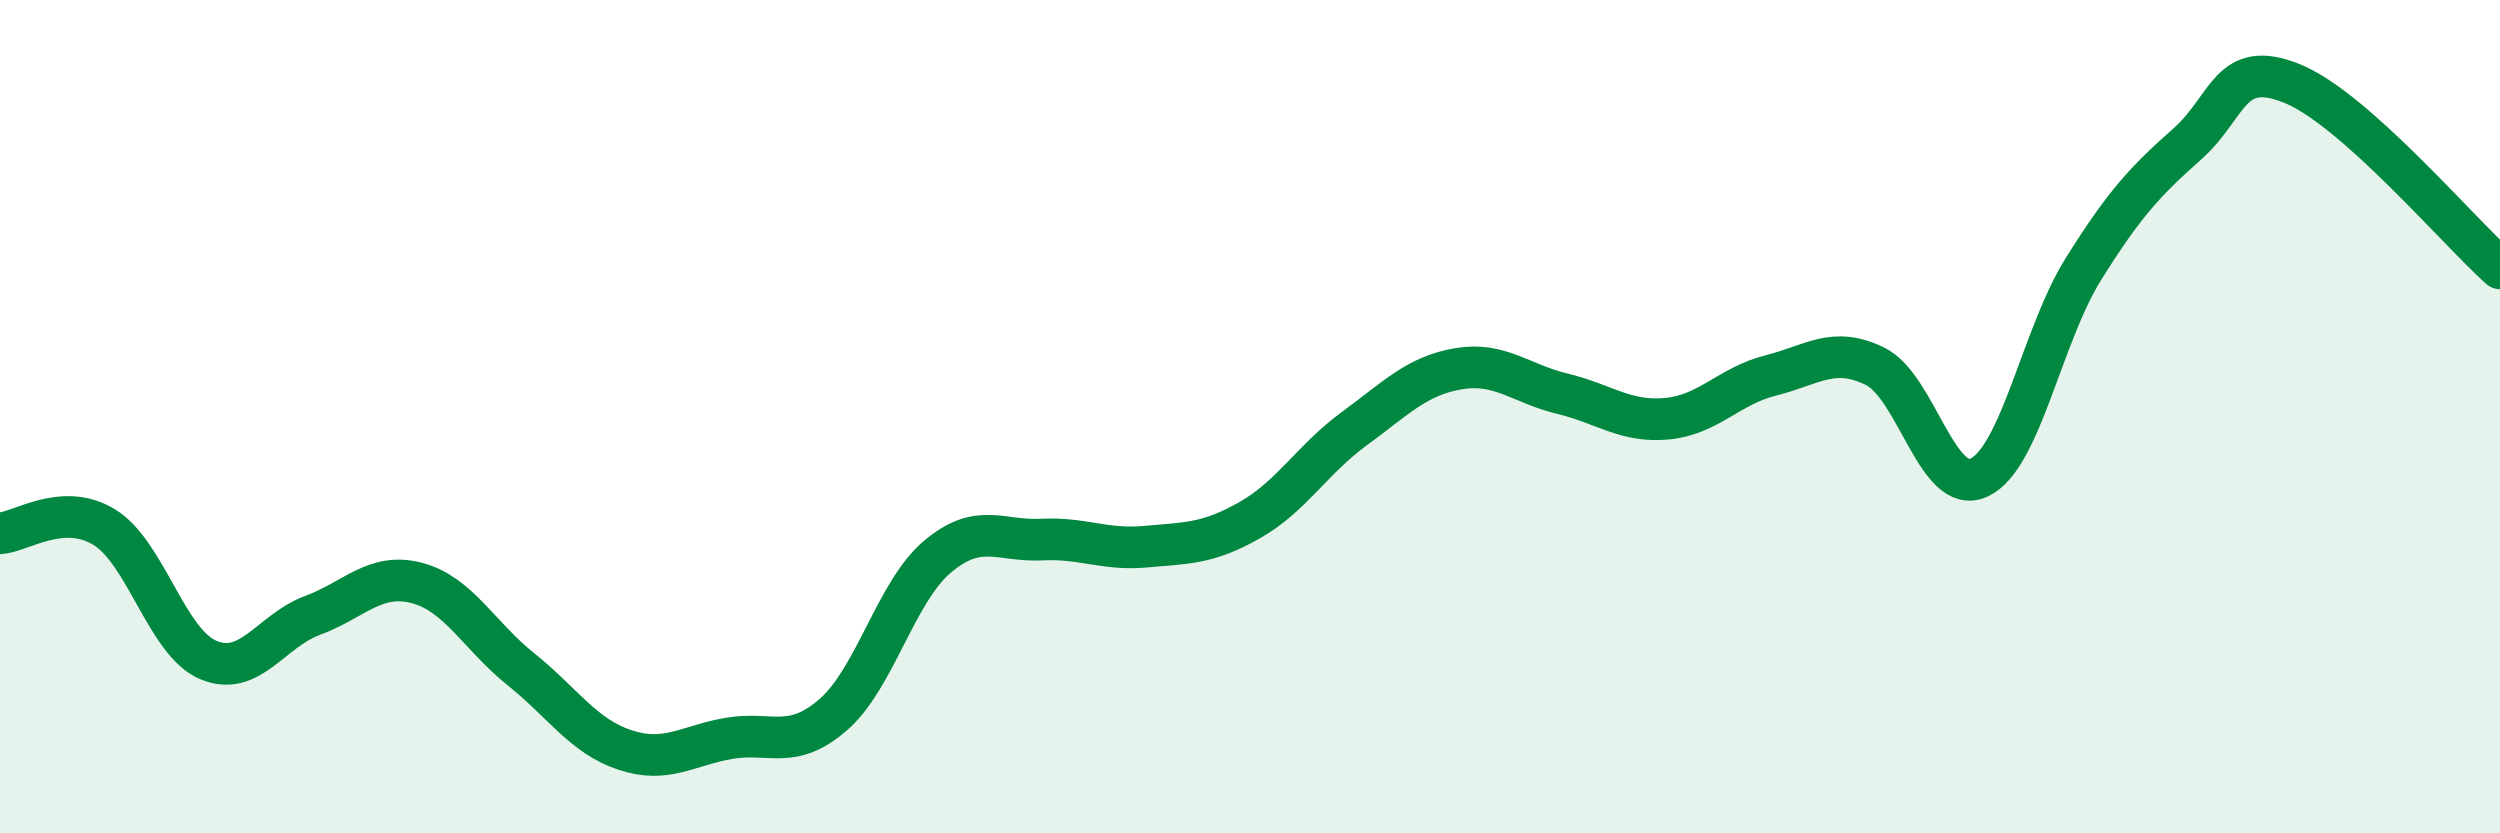 
    <svg width="60" height="20" viewBox="0 0 60 20" xmlns="http://www.w3.org/2000/svg">
      <path
        d="M 0,12.8 C 0.5,12.77 1.5,12.04 2.5,12.65 C 3.5,13.26 4,15.42 5,15.84 C 6,16.26 6.5,15.14 7.5,14.77 C 8.5,14.4 9,13.73 10,13.99 C 11,14.25 11.5,15.26 12.5,16.06 C 13.5,16.86 14,17.67 15,18 C 16,18.33 16.5,17.89 17.5,17.72 C 18.5,17.55 19,18.02 20,17.15 C 21,16.28 21.5,14.2 22.5,13.36 C 23.5,12.52 24,13 25,12.95 C 26,12.9 26.5,13.21 27.5,13.12 C 28.5,13.03 29,13.05 30,12.48 C 31,11.91 31.5,11.02 32.5,10.29 C 33.5,9.56 34,9.02 35,8.85 C 36,8.68 36.5,9.21 37.5,9.45 C 38.5,9.69 39,10.14 40,10.05 C 41,9.96 41.5,9.26 42.5,9.01 C 43.5,8.76 44,8.3 45,8.79 C 46,9.28 46.5,11.93 47.5,11.46 C 48.5,10.99 49,8.06 50,6.46 C 51,4.86 51.5,4.34 52.5,3.45 C 53.5,2.56 53.5,1.4 55,2 C 56.5,2.6 59,5.55 60,6.44L60 20L0 20Z"
        fill="#008740"
        opacity="0.1"
        stroke-linecap="round"
        stroke-linejoin="round"
      />
      <path
        d="M 0,12.8 C 0.5,12.77 1.5,12.04 2.5,12.65 C 3.5,13.26 4,15.42 5,15.84 C 6,16.26 6.5,15.14 7.5,14.77 C 8.5,14.4 9,13.73 10,13.99 C 11,14.25 11.5,15.26 12.5,16.06 C 13.5,16.86 14,17.67 15,18 C 16,18.33 16.5,17.89 17.5,17.72 C 18.5,17.55 19,18.02 20,17.15 C 21,16.28 21.5,14.2 22.5,13.36 C 23.5,12.52 24,13 25,12.95 C 26,12.9 26.5,13.21 27.5,13.12 C 28.5,13.03 29,13.05 30,12.48 C 31,11.91 31.5,11.02 32.5,10.29 C 33.5,9.56 34,9.02 35,8.85 C 36,8.68 36.5,9.21 37.5,9.45 C 38.5,9.69 39,10.14 40,10.05 C 41,9.96 41.5,9.26 42.5,9.01 C 43.5,8.76 44,8.3 45,8.79 C 46,9.28 46.5,11.93 47.5,11.46 C 48.5,10.99 49,8.06 50,6.46 C 51,4.86 51.5,4.34 52.5,3.45 C 53.5,2.56 53.5,1.4 55,2 C 56.5,2.6 59,5.55 60,6.44"
        stroke="#008740"
        stroke-width="1"
        fill="none"
        stroke-linecap="round"
        stroke-linejoin="round"
      />
    </svg>
  